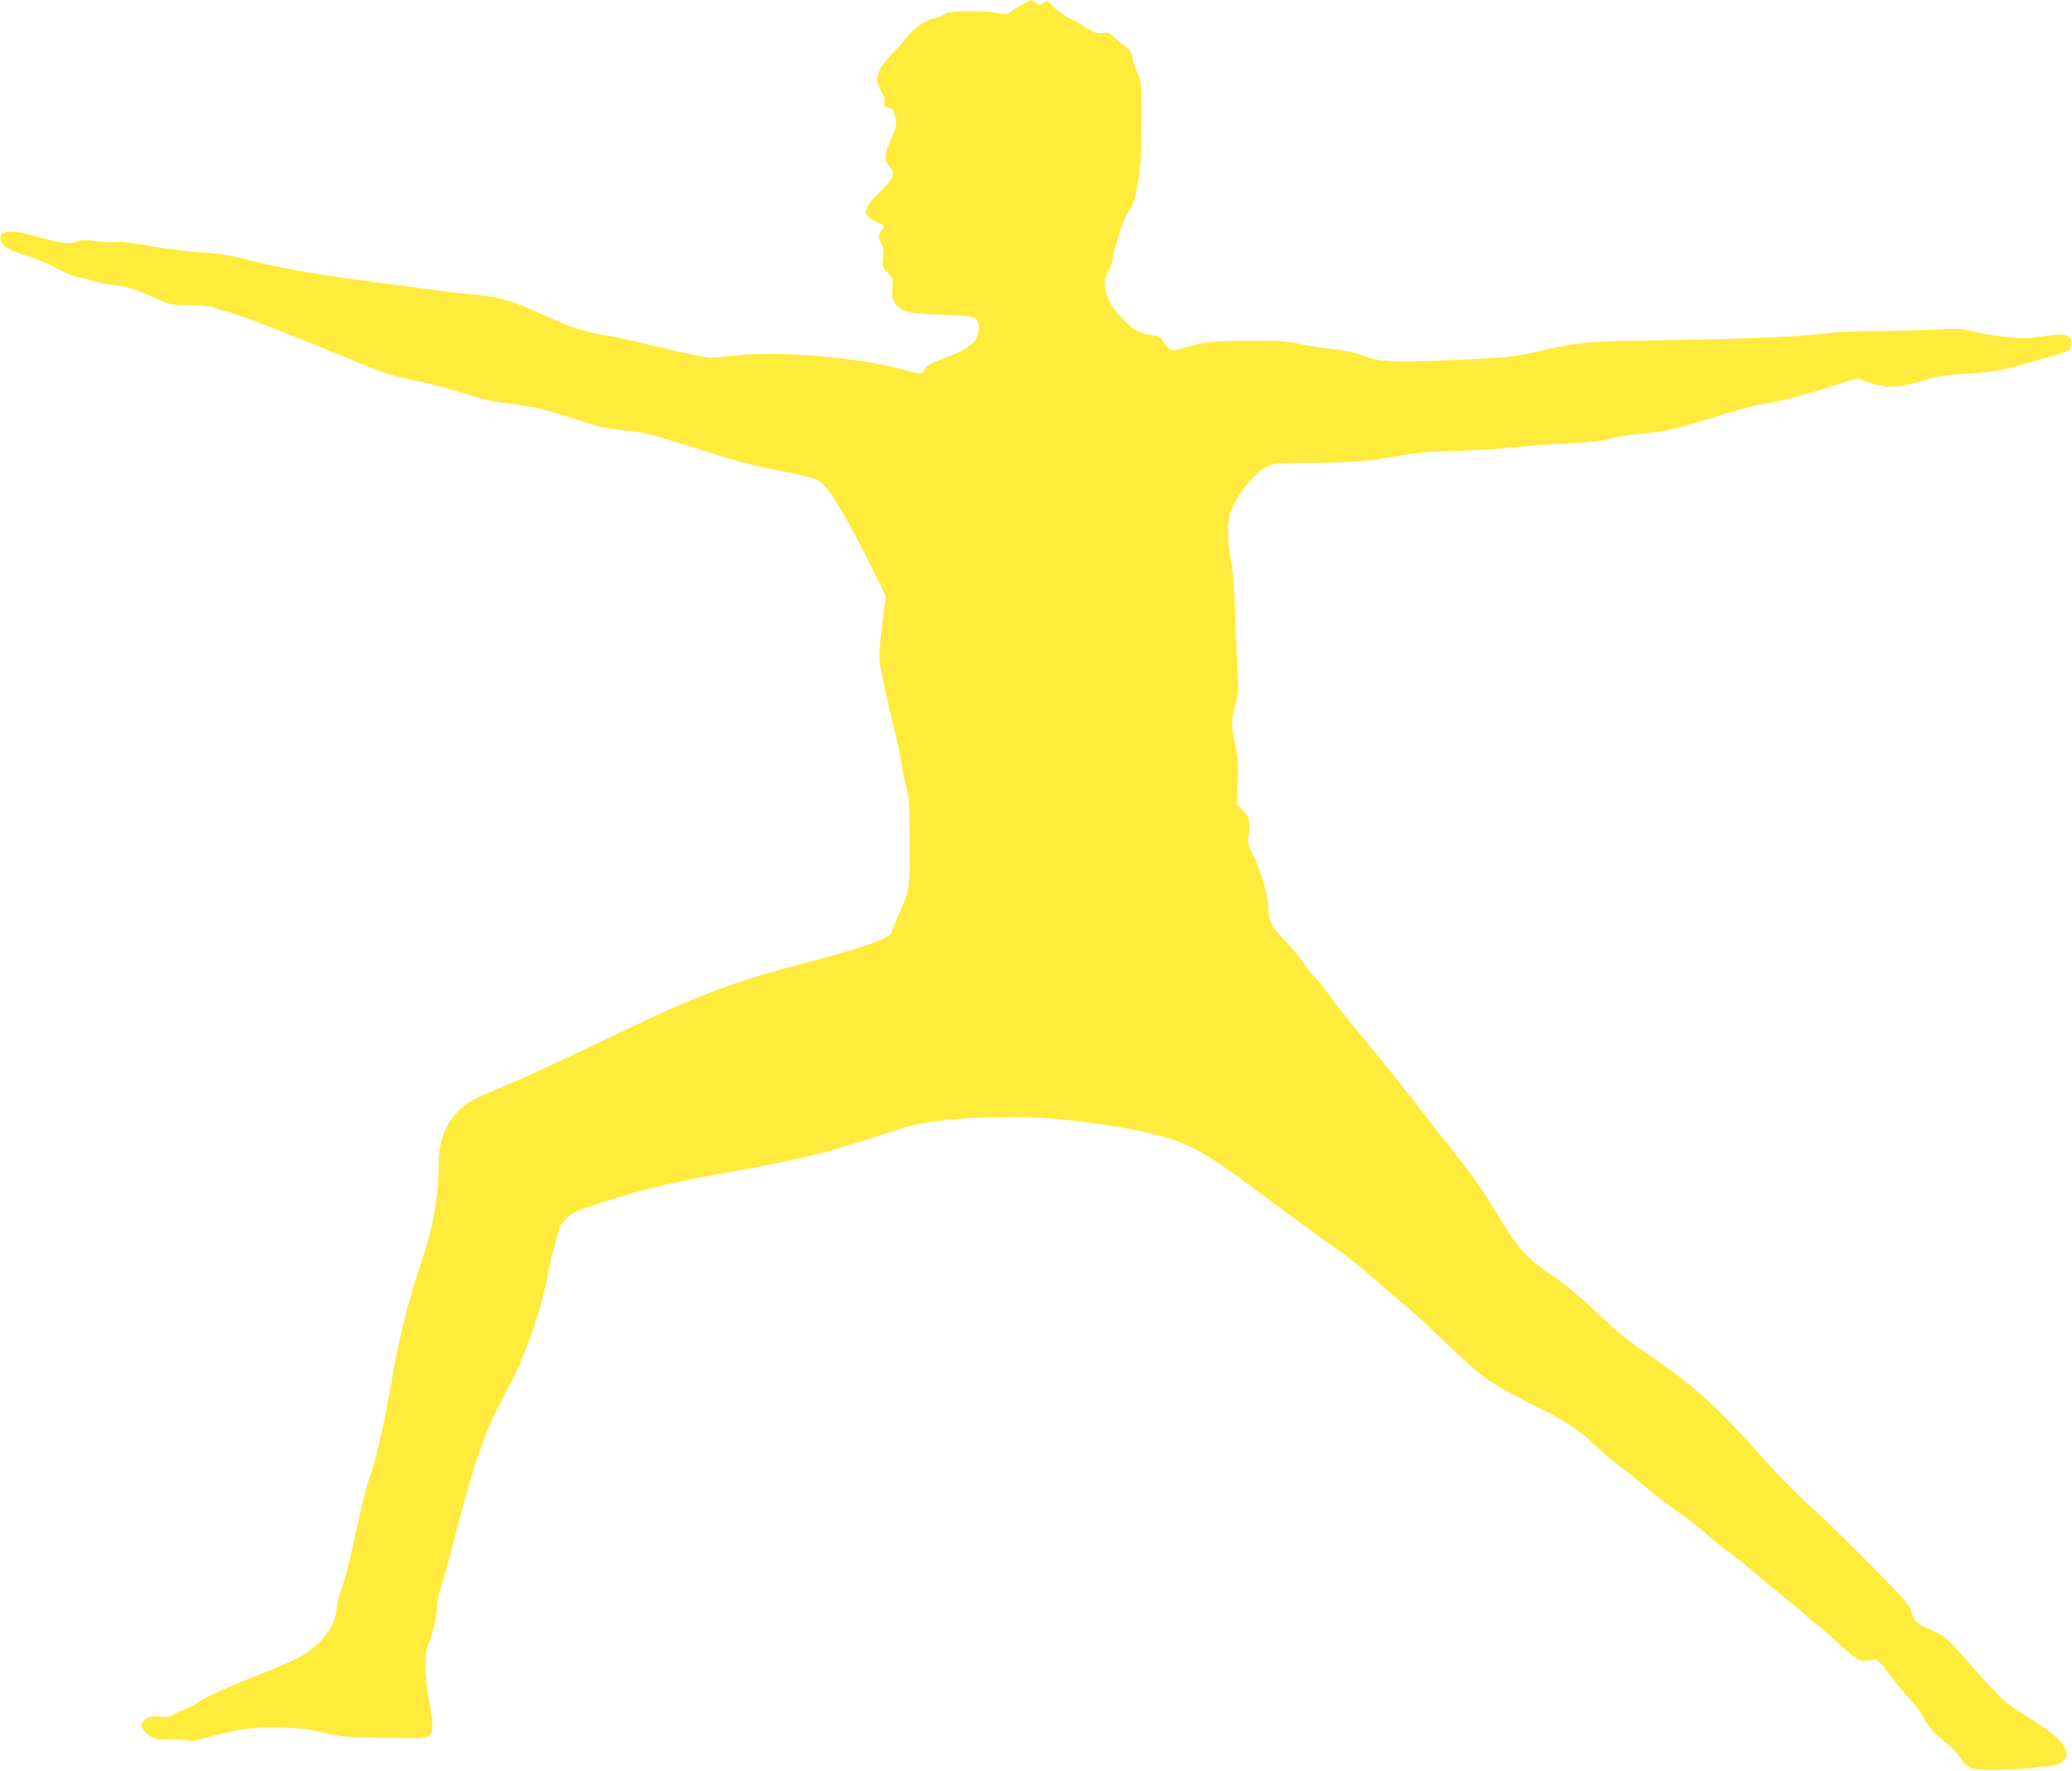 <?xml version="1.0" standalone="no"?>
<!DOCTYPE svg PUBLIC "-//W3C//DTD SVG 20010904//EN"
 "http://www.w3.org/TR/2001/REC-SVG-20010904/DTD/svg10.dtd">
<svg version="1.0" xmlns="http://www.w3.org/2000/svg"
 width="1280pt" height="1094pt" viewBox="0 0 1280 1094"
 preserveAspectRatio="xMidYMid meet">
<g transform="translate(0,1094) scale(0.1,-0.1)"
fill="#ffeb3b" stroke="none">
<path d="M6311 10910 c-30 -17 -63 -37 -72 -46 -15 -13 -26 -14 -69 -5 -78 17
-315 15 -329 -3 -7 -8 -34 -20 -61 -26 -62 -15 -130 -60 -172 -113 -18 -23
-65 -77 -105 -119 -92 -99 -103 -150 -52 -235 13 -20 18 -40 14 -56 -6 -22 -3
-26 24 -32 27 -6 31 -12 41 -60 10 -48 9 -59 -11 -101 -56 -125 -60 -159 -23
-203 38 -45 26 -72 -67 -163 -105 -104 -106 -141 -6 -183 41 -17 43 -21 22
-49 -20 -26 -19 -56 1 -85 13 -18 15 -36 10 -83 -6 -57 -5 -60 28 -94 32 -33
33 -37 29 -97 -4 -53 -2 -66 17 -90 43 -55 78 -64 279 -71 225 -7 236 -11 236
-82 -1 -88 -41 -122 -235 -196 -67 -26 -88 -39 -98 -61 -16 -33 -18 -33 -157
5 -241 68 -763 112 -995 83 -69 -8 -146 -15 -171 -15 -26 0 -156 27 -290 59
-134 33 -287 67 -339 76 -151 25 -234 52 -379 119 -196 92 -305 124 -459 137
-70 5 -172 17 -227 25 -55 8 -203 28 -329 44 -425 56 -609 88 -839 146 -109
28 -175 38 -282 45 -77 4 -219 22 -315 39 -122 21 -189 29 -222 25 -26 -4 -78
-1 -116 5 -58 11 -76 10 -123 -3 -59 -17 -64 -16 -283 42 -132 35 -196 24
-182 -32 9 -37 47 -60 161 -97 55 -18 142 -54 192 -81 51 -27 110 -51 130 -53
21 -2 58 -11 82 -20 23 -9 84 -21 135 -27 89 -10 121 -21 276 -90 71 -32 81
-34 195 -34 67 -1 129 -6 140 -12 11 -6 54 -20 96 -31 90 -25 296 -104 701
-271 271 -111 310 -124 447 -151 83 -17 219 -52 303 -79 121 -39 182 -53 293
-65 85 -10 179 -28 240 -47 55 -17 121 -36 146 -43 25 -7 71 -23 101 -34 31
-12 96 -26 144 -32 49 -6 123 -15 164 -21 45 -5 193 -48 365 -103 224 -73 333
-102 480 -130 224 -43 261 -55 301 -99 55 -58 166 -253 305 -536 l71 -144 -22
-171 c-14 -110 -20 -192 -16 -230 5 -53 51 -262 108 -496 11 -47 24 -112 28
-145 4 -33 17 -94 28 -135 16 -61 20 -110 21 -255 3 -334 -1 -382 -31 -452
-32 -72 -73 -170 -81 -196 -12 -35 -191 -97 -519 -182 -439 -114 -679 -204
-1133 -422 -356 -172 -629 -298 -775 -358 -156 -64 -185 -80 -237 -128 -89
-82 -133 -194 -133 -338 0 -206 -36 -403 -115 -632 -69 -200 -135 -465 -179
-727 -41 -239 -98 -488 -133 -579 -14 -36 -47 -164 -73 -285 -57 -260 -73
-324 -104 -414 -13 -37 -26 -90 -28 -118 -9 -106 -97 -219 -224 -290 -37 -21
-157 -73 -265 -115 -196 -77 -306 -128 -382 -176 -22 -14 -58 -31 -80 -39 -23
-8 -49 -22 -59 -30 -13 -13 -29 -15 -71 -10 -61 8 -101 -4 -117 -35 -10 -18
-9 -26 7 -48 34 -46 80 -63 152 -57 35 3 83 1 106 -5 37 -9 56 -7 151 21 172
49 285 63 453 57 112 -4 170 -11 251 -32 97 -25 125 -27 363 -32 309 -6 307
-7 307 85 0 31 -9 99 -20 151 -26 121 -28 297 -4 343 23 45 54 181 54 237 0
26 12 81 26 122 14 41 48 162 75 269 113 439 184 658 268 820 35 69 87 170
115 225 68 132 170 438 196 589 18 99 40 189 76 309 9 28 54 76 88 94 60 31
323 114 501 158 99 25 297 65 440 90 434 77 592 114 915 219 107 35 217 69
243 75 199 47 616 64 898 37 280 -27 548 -75 702 -126 139 -47 249 -113 507
-306 129 -97 312 -230 405 -297 183 -130 229 -165 345 -267 41 -36 117 -101
169 -145 52 -43 168 -150 259 -238 90 -87 200 -185 244 -218 44 -33 168 -103
281 -160 238 -120 286 -151 407 -264 50 -47 117 -103 148 -125 31 -22 102 -79
157 -126 55 -47 147 -117 205 -157 58 -39 134 -99 170 -132 36 -33 96 -83 135
-110 38 -28 121 -94 185 -149 63 -54 149 -124 190 -156 41 -32 84 -68 95 -80
11 -12 45 -41 75 -63 30 -23 97 -81 148 -129 98 -92 136 -112 185 -95 15 5 33
7 41 4 7 -3 46 -48 85 -100 39 -53 93 -117 120 -144 27 -26 62 -75 79 -108 30
-59 65 -98 152 -168 25 -20 59 -56 75 -81 48 -71 72 -81 200 -81 161 0 395 23
423 41 91 60 21 153 -223 299 -101 60 -156 110 -300 274 -183 208 -182 207
-253 240 -37 18 -78 37 -92 44 -26 13 -46 45 -54 88 -3 14 -31 53 -63 87 -157
168 -462 470 -577 572 -71 63 -196 192 -279 285 -272 308 -418 440 -687 625
-163 112 -198 140 -365 298 -71 68 -174 153 -229 190 -181 121 -228 174 -379
427 -62 103 -143 219 -229 326 -73 91 -188 238 -255 325 -67 87 -205 260 -308
384 -103 124 -207 254 -230 290 -24 36 -58 79 -75 95 -18 17 -53 59 -78 95
-45 65 -64 87 -140 166 -59 61 -75 98 -77 179 -2 78 -46 227 -97 329 -28 55
-30 64 -23 132 7 80 0 102 -46 146 l-29 27 6 133 c5 111 2 150 -15 238 -26
130 -26 137 0 240 19 73 21 100 15 200 -4 63 -11 225 -15 360 -6 164 -14 275
-26 335 -25 130 -25 257 2 317 52 115 148 232 218 264 47 23 61 24 260 24 242
0 389 12 565 45 96 18 175 25 340 29 118 3 276 13 350 21 74 9 225 20 335 25
150 7 217 14 268 29 38 11 124 25 190 31 157 15 214 27 429 94 219 68 264 80
408 105 63 11 202 48 307 82 l193 62 78 -27 c107 -36 169 -34 323 10 103 30
148 37 269 44 80 4 179 15 220 24 91 20 388 104 412 117 23 12 33 52 19 77
-15 28 -62 32 -170 14 -80 -13 -114 -14 -220 -4 -69 6 -164 21 -211 33 -76 19
-100 20 -225 13 -77 -4 -239 -8 -360 -9 -121 -1 -242 -5 -270 -9 -181 -24
-467 -38 -960 -46 -596 -9 -603 -10 -890 -75 -143 -32 -166 -34 -505 -49 -391
-17 -455 -13 -565 29 -45 17 -104 30 -168 36 -54 5 -147 20 -205 32 -91 19
-139 22 -322 22 -223 0 -304 -9 -411 -46 -68 -24 -86 -18 -119 35 -22 37 -29
41 -100 51 -59 9 -94 32 -164 104 -96 101 -128 218 -80 286 12 17 25 51 28 77
7 64 72 260 95 289 34 44 42 69 62 187 16 93 20 167 21 362 1 243 1 245 -25
307 -15 33 -29 80 -33 102 -4 28 -14 45 -28 53 -11 6 -43 31 -69 56 -44 40
-52 44 -86 38 -31 -5 -46 0 -85 24 -26 17 -77 46 -114 64 -37 19 -85 53 -106
75 -38 39 -41 40 -58 24 -18 -16 -21 -16 -47 0 -16 9 -31 17 -33 17 -1 0 -27
-14 -57 -30z"/>
</g>
</svg>

